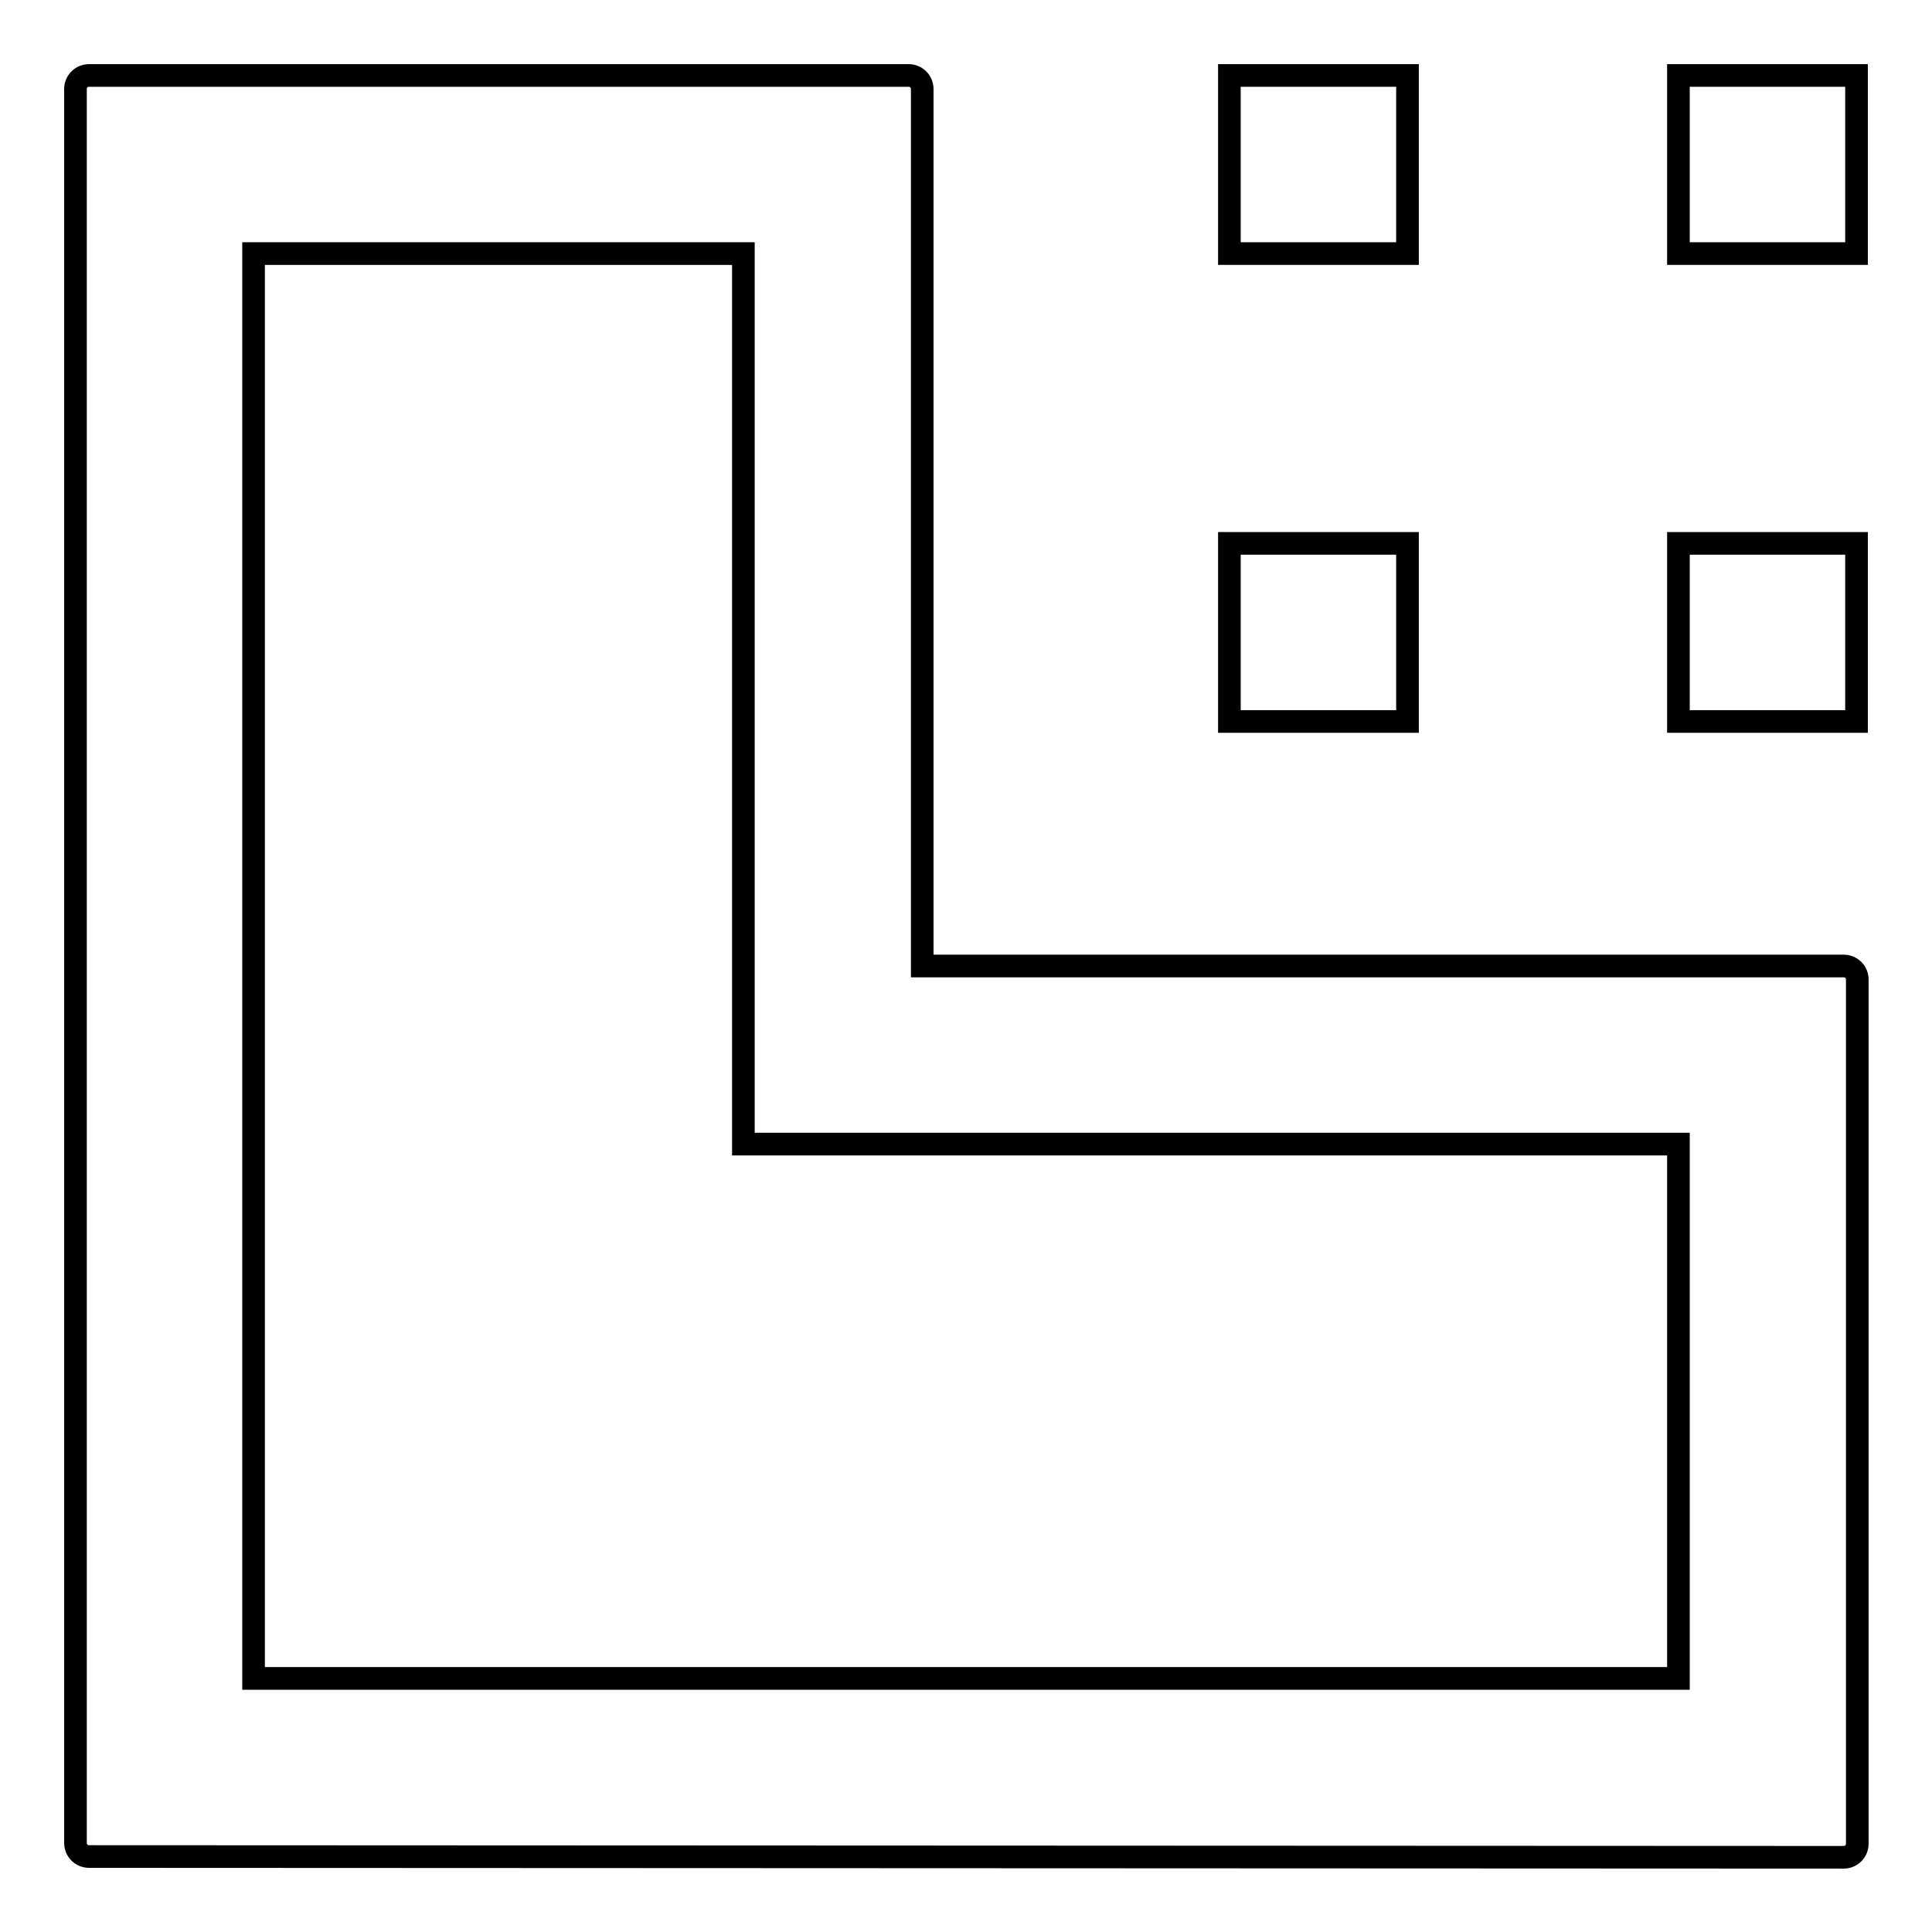 <?xml version="1.0" encoding="utf-8"?>
<!-- Svg Vector Icons : http://www.onlinewebfonts.com/icon -->
<!DOCTYPE svg PUBLIC "-//W3C//DTD SVG 1.1//EN" "http://www.w3.org/Graphics/SVG/1.1/DTD/svg11.dtd">
<svg version="1.1" xmlns="http://www.w3.org/2000/svg" xmlns:xlink="http://www.w3.org/1999/xlink" x="0px" y="0px" viewBox="0 0 256 256" enable-background="new 0 0 256 256" xml:space="preserve">
<g><g><path stroke-width="3" fill-opacity="0" stroke="#000000"  d="M11.8,246c-1,0-1.8-0.8-1.8-1.8V11.8c0-1,0.8-1.8,1.8-1.8h108.6c1,0,1.8,0.8,1.8,1.8V128h122.1c1,0,1.8,0.8,1.8,1.8v114.5c0,1-0.8,1.8-1.8,1.8L11.8,246L11.8,246z M33.6,222.4h188.8v-70.8H98.5v-118H33.6V222.4z"/><path stroke-width="3" fill-opacity="0" stroke="#000000"  d="M222.4,10H246v23.6h-23.6V10z"/><path stroke-width="3" fill-opacity="0" stroke="#000000"  d="M162.9,10h23.6v23.6h-23.6V10z"/><path stroke-width="3" fill-opacity="0" stroke="#000000"  d="M162.9,72h23.6v23.6h-23.6V72z"/><path stroke-width="3" fill-opacity="0" stroke="#000000"  d="M222.4,72H246v23.6h-23.6V72z"/></g></g>
</svg>